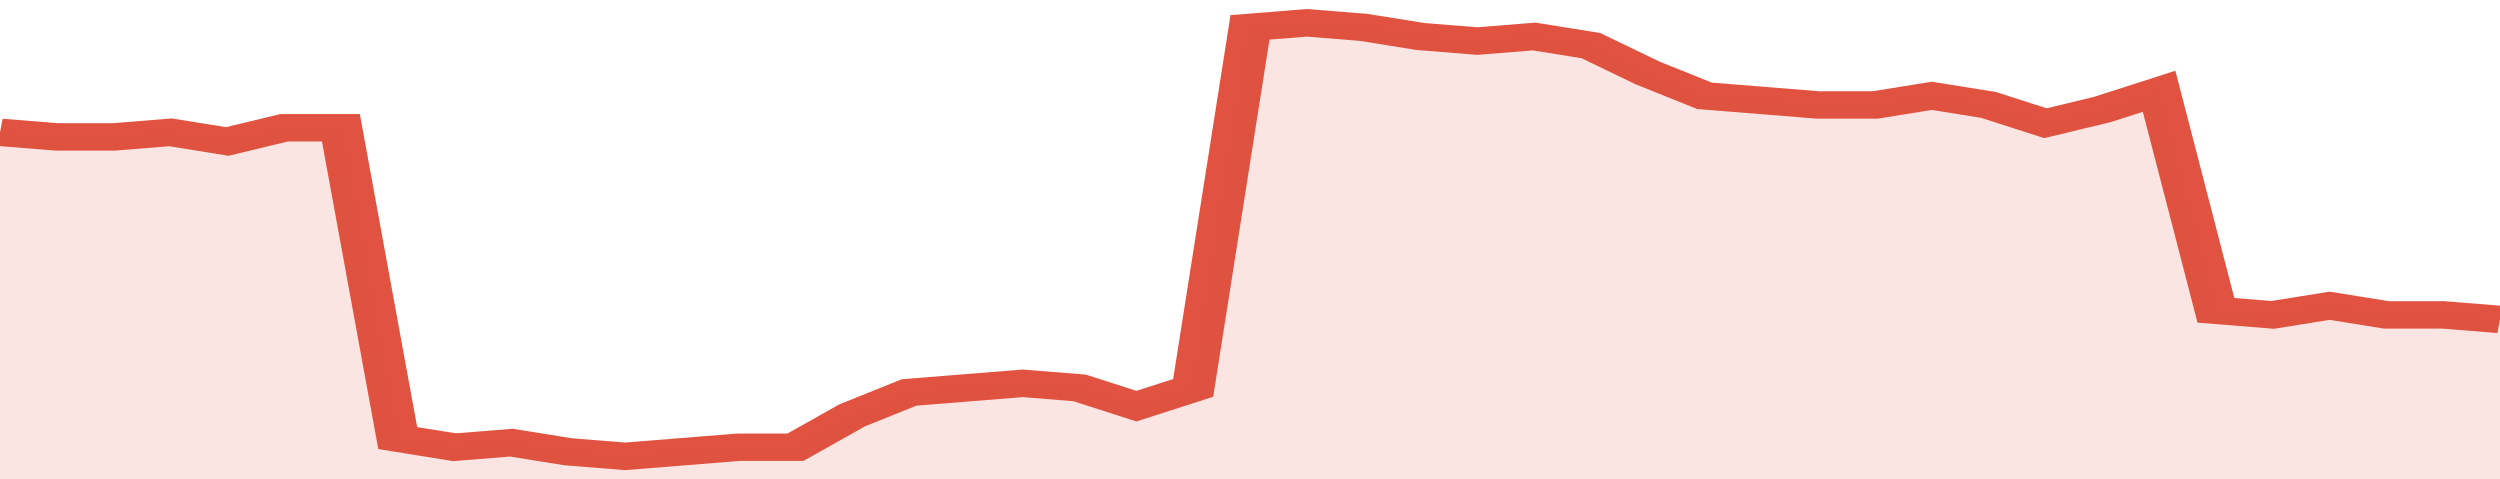 <svg xmlns="http://www.w3.org/2000/svg" viewBox="0 0 352 105" width="120" height="23" preserveAspectRatio="none">
				 <polyline fill="none" stroke="#E15241" stroke-width="6" points="0, 29 8, 30 16, 30 24, 29 32, 31 40, 28 48, 28 56, 96 64, 98 72, 97 80, 99 88, 100 96, 99 104, 98 112, 98 120, 91 128, 86 136, 85 144, 84 152, 85 160, 89 168, 85 176, 6 184, 5 192, 6 200, 8 208, 9 216, 8 224, 10 232, 16 240, 21 248, 22 256, 23 264, 23 272, 21 280, 23 288, 27 296, 24 304, 20 312, 68 320, 69 328, 67 336, 69 344, 69 352, 70 352, 70 "> </polyline>
				 <polygon fill="#E15241" opacity="0.15" points="0, 105 0, 29 8, 30 16, 30 24, 29 32, 31 40, 28 48, 28 56, 96 64, 98 72, 97 80, 99 88, 100 96, 99 104, 98 112, 98 120, 91 128, 86 136, 85 144, 84 152, 85 160, 89 168, 85 176, 6 184, 5 192, 6 200, 8 208, 9 216, 8 224, 10 232, 16 240, 21 248, 22 256, 23 264, 23 272, 21 280, 23 288, 27 296, 24 304, 20 312, 68 320, 69 328, 67 336, 69 344, 69 352, 70 352, 105 "></polygon>
			</svg>